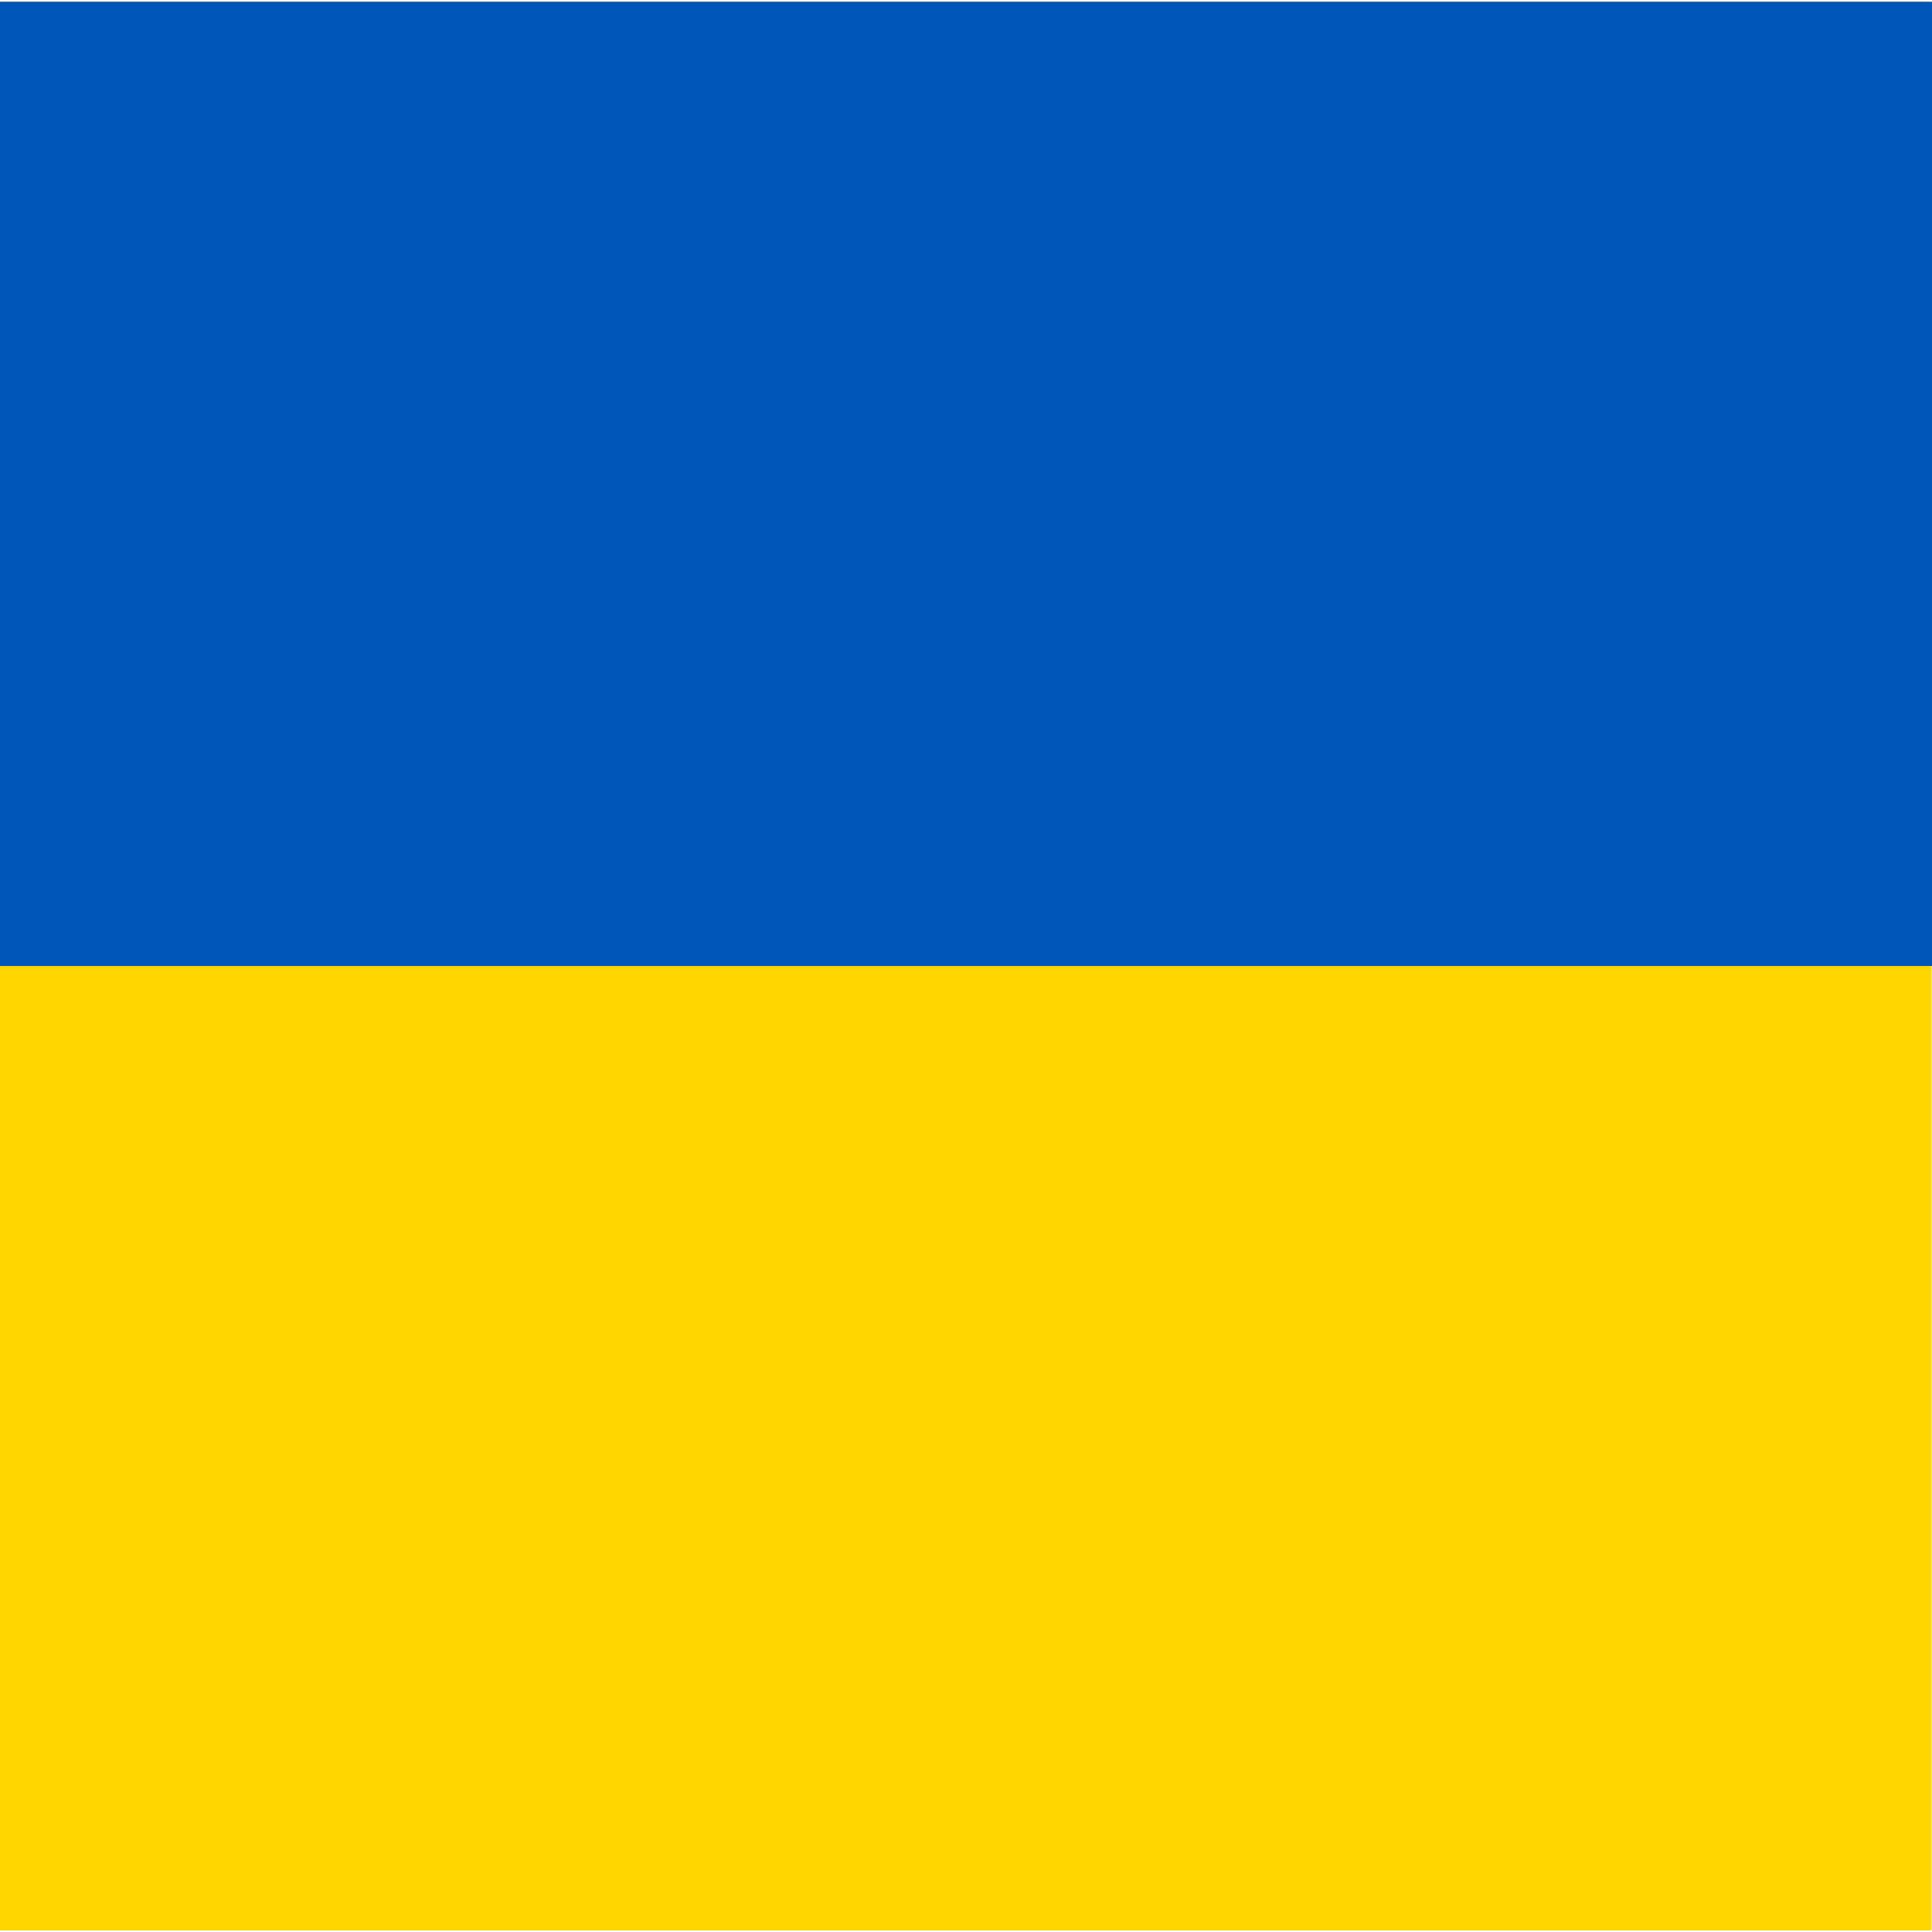 <svg width="1080" height="1080" viewBox="0 0 1080 1080" fill="none" xmlns="http://www.w3.org/2000/svg">
<path d="M0 0.91V359.1V360.91V719.1V1079.09H1079.74V719.1V360.91V359.1V0.91H0Z" fill="#FFD500"/>
<path d="M0 1V180.065V180.97V360.035V540H1080V360.035V180.97V180.065V1H0Z" fill="#0057B7"/>
</svg>
